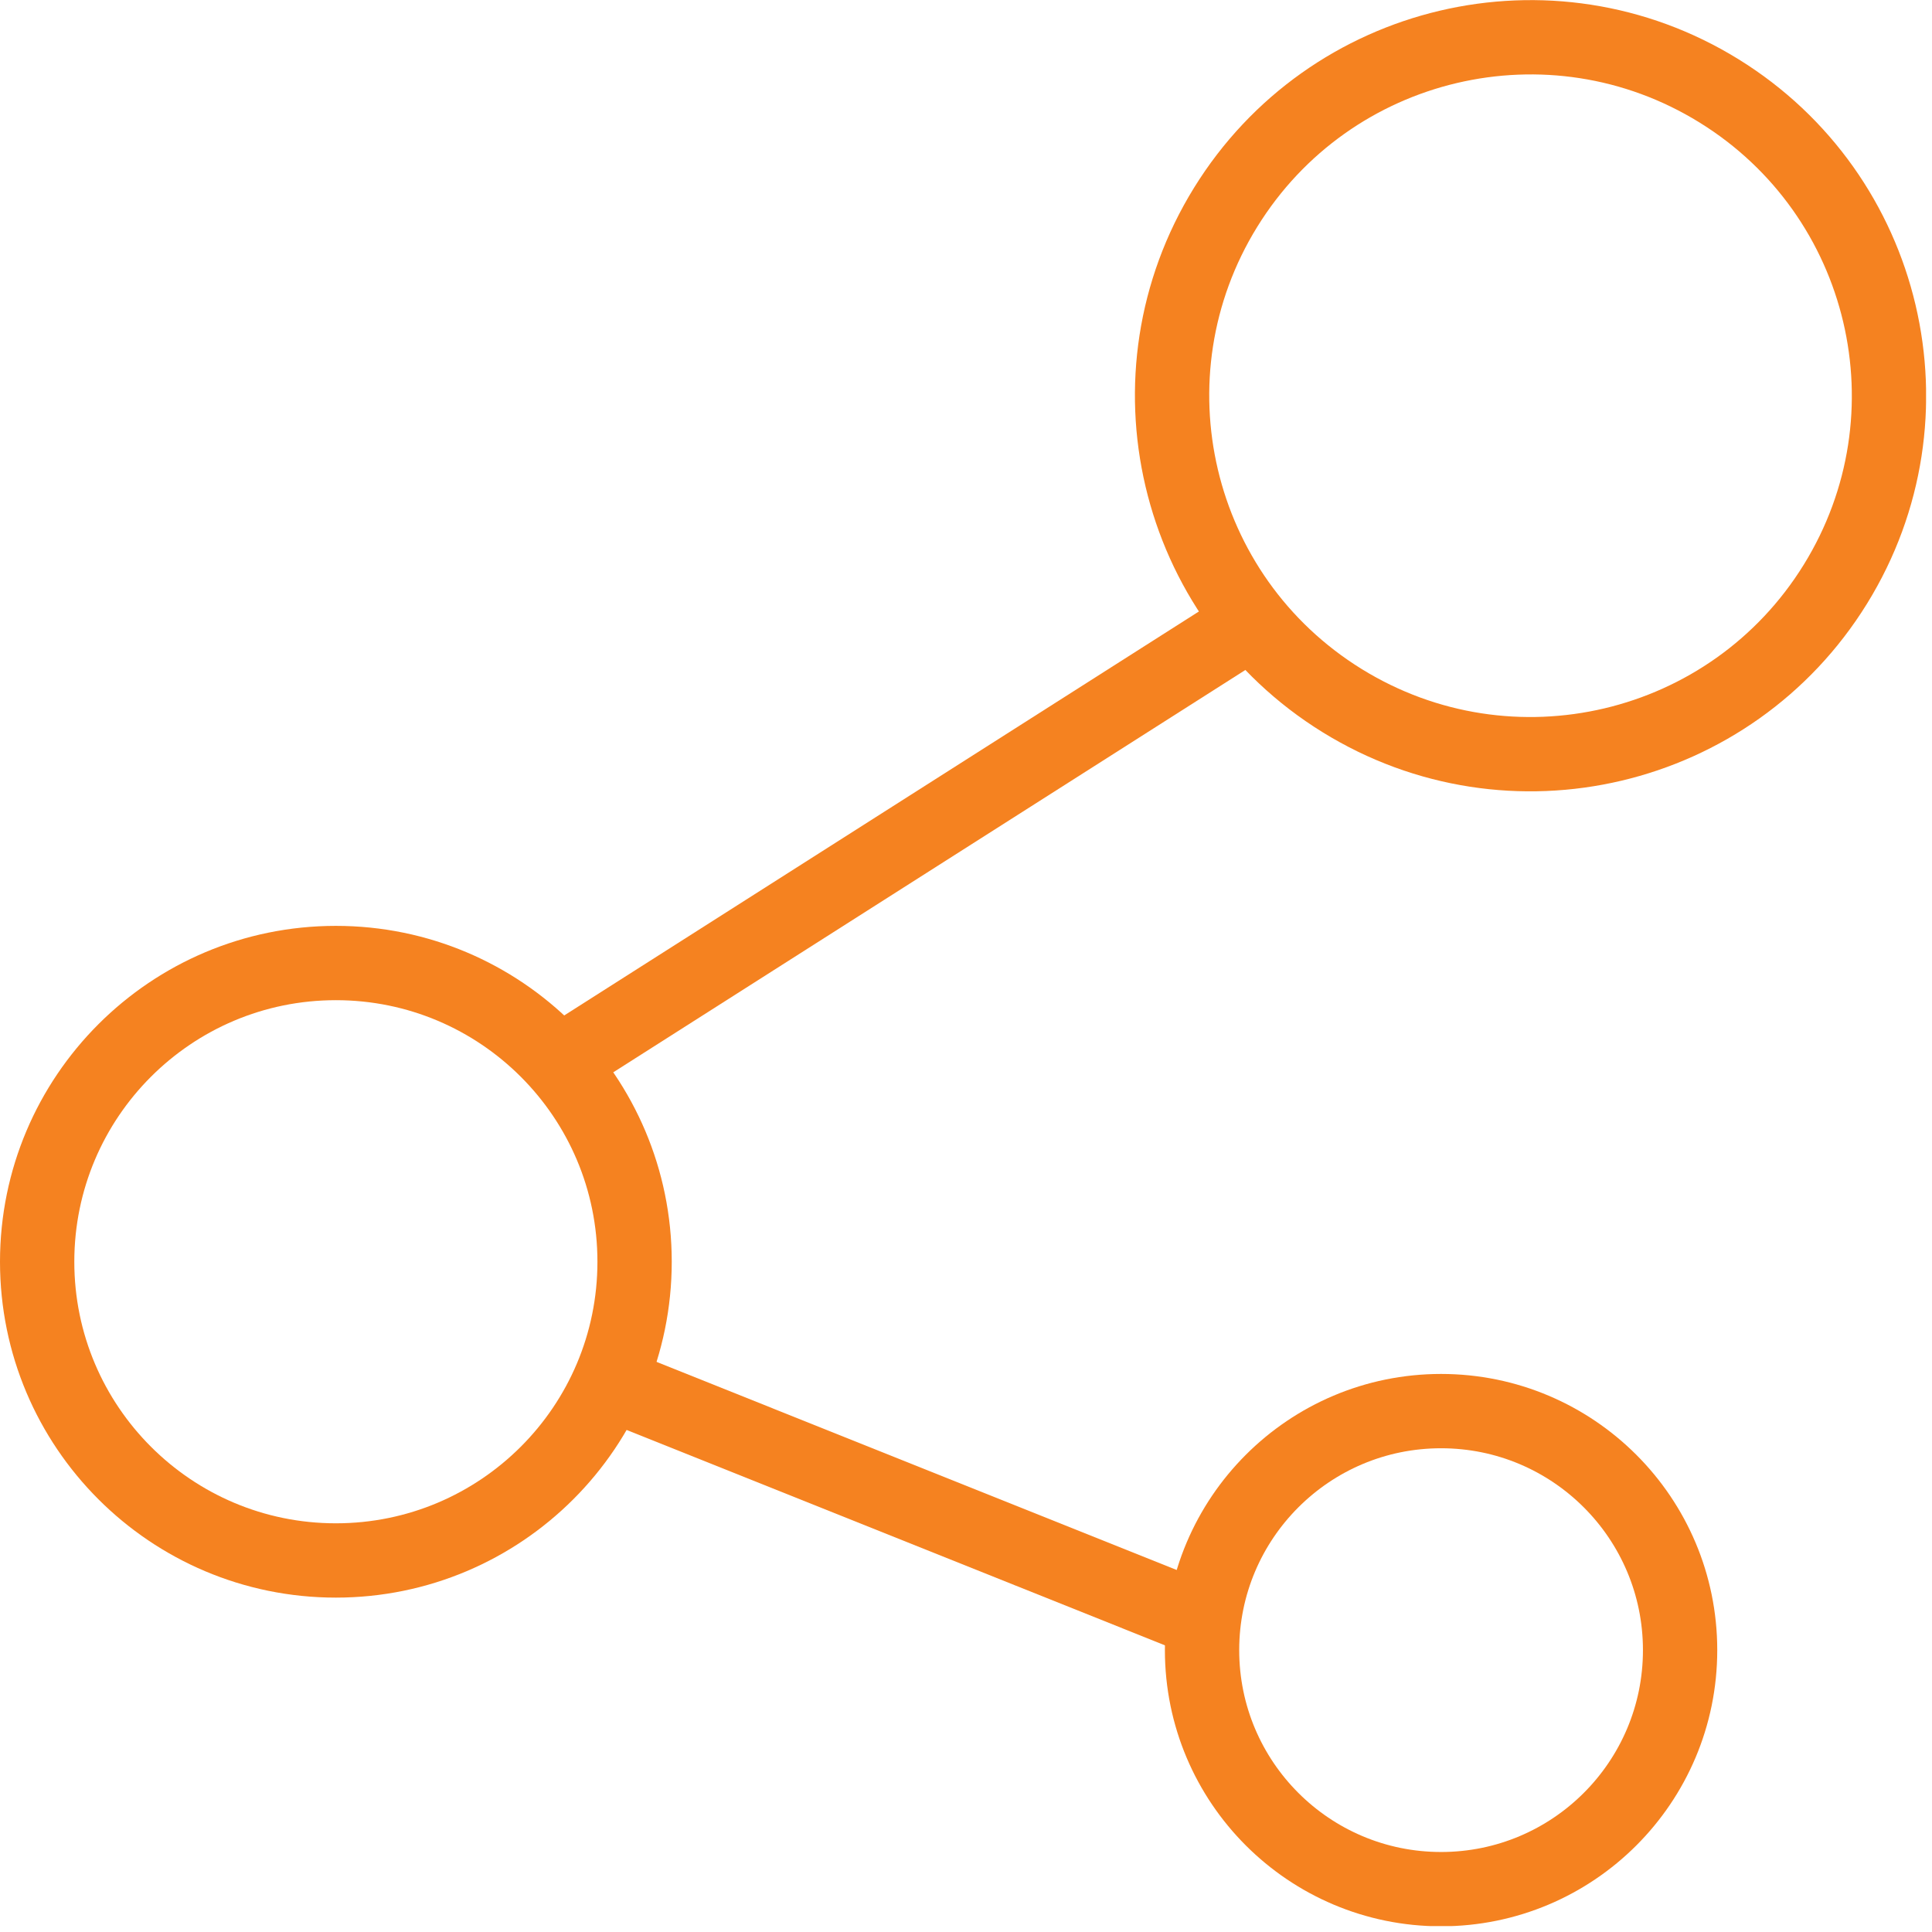 <?xml version="1.0" encoding="UTF-8"?>
<svg xmlns="http://www.w3.org/2000/svg" width="78" height="78" viewBox="0 0 78 78" fill="none">
  <g clip-path="url(#clip0_9_79)">
    <path d="M74.1 23.584C78.302 16.786 76.198 7.869 69.4 3.668C62.602 -0.534 53.685 1.571 49.483 8.368C45.282 15.166 47.386 24.083 54.184 28.285C60.982 32.487 69.899 30.382 74.1 23.584Z" stroke="#F58220" stroke-width="3" stroke-miterlimit="10"></path>
    <path d="M13.56 38.88C20.22 38.88 25.62 44.28 25.62 50.94C25.62 57.6 20.22 63 13.56 63C6.9 63 1.5 57.6 1.5 50.94C1.5 44.28 6.9 38.88 13.56 38.88Z" stroke="#F58220" stroke-width="3" stroke-miterlimit="10"></path>
    <path d="M58.18 56.97C63.51 56.97 67.83 61.29 67.83 66.62C67.83 71.95 63.51 76.27 58.18 76.27C52.85 76.27 48.53 71.95 48.53 66.62C48.53 61.29 52.85 56.97 58.18 56.97Z" stroke="#F58220" stroke-width="3" stroke-miterlimit="10"></path>
    <path d="M48.53 65.41L24.41 55.76" stroke="#F58220" stroke-width="3" stroke-miterlimit="10"></path>
    <path d="M23.21 42.5L49.73 25.62" stroke="#F58220" stroke-width="3" stroke-miterlimit="10"></path>
  </g>
  <defs>
    <clipPath id="clip0_9_79">
      <rect width="77.76" height="77.76" fill="white"></rect>
    </clipPath>
  </defs>
</svg>
